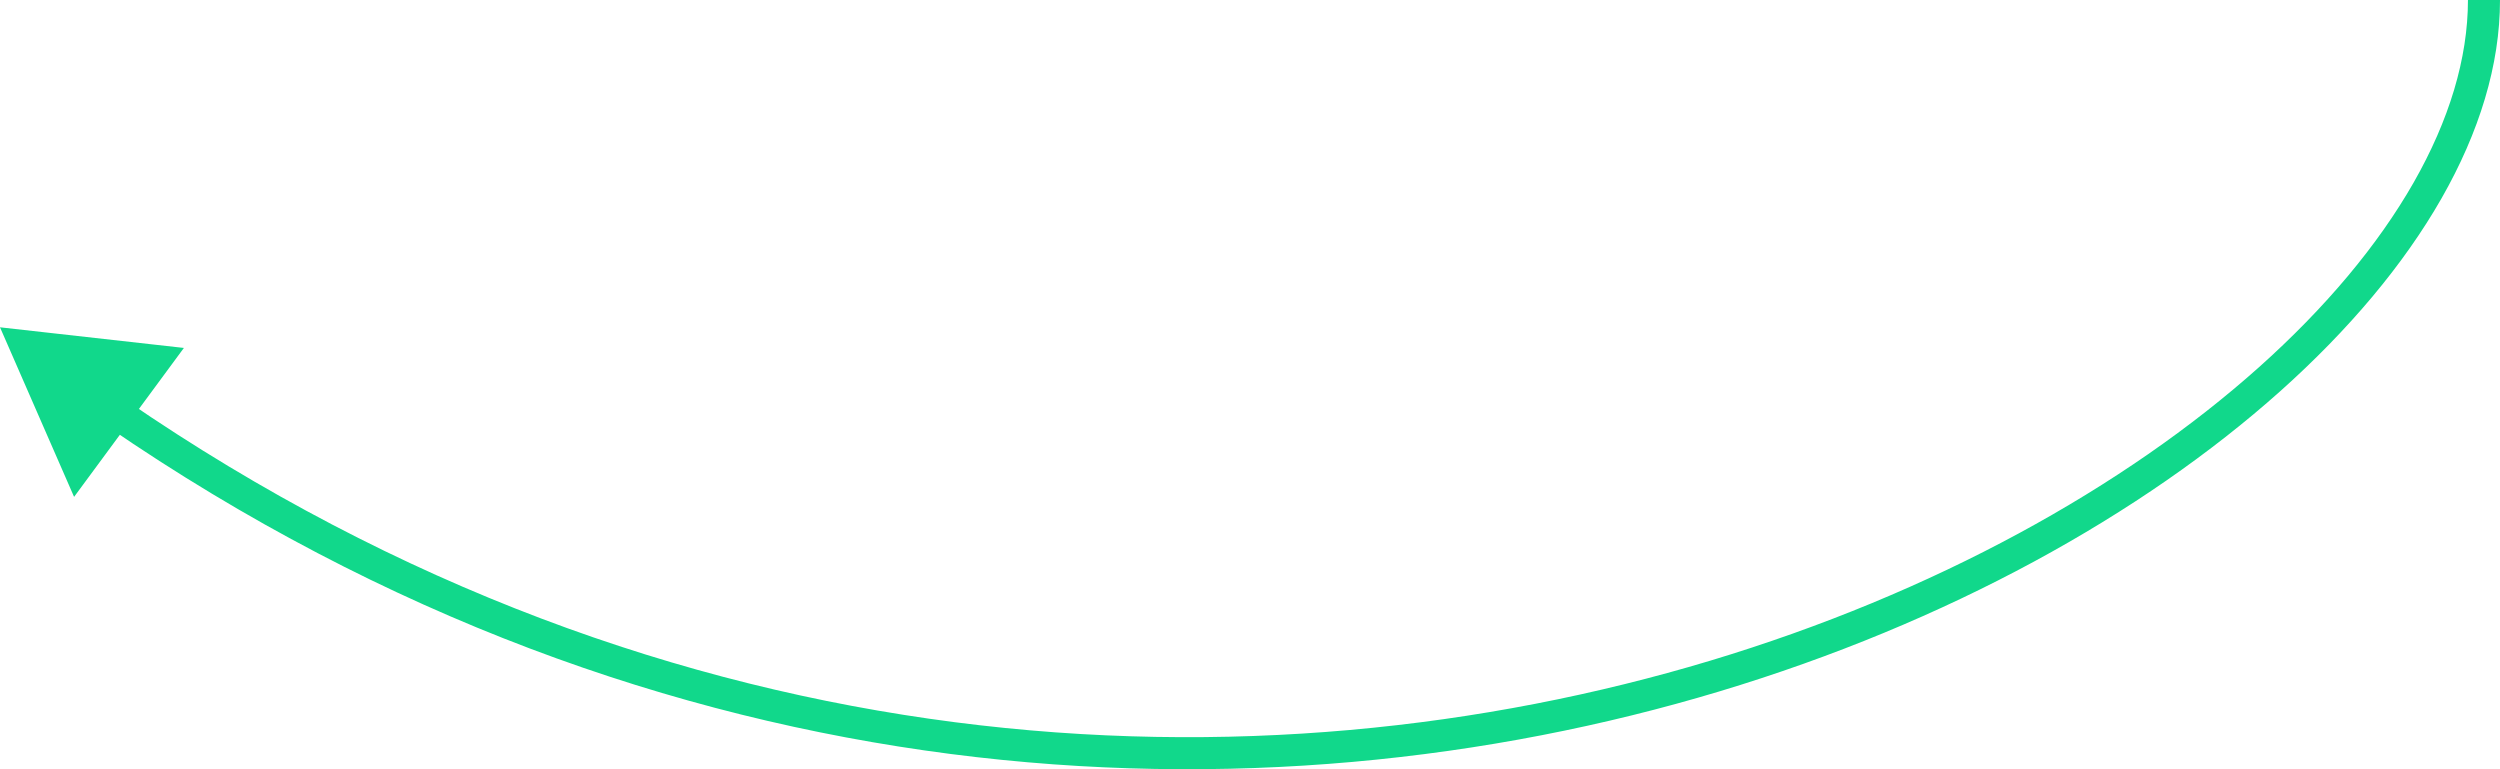 <?xml version="1.0" encoding="UTF-8"?> <svg xmlns="http://www.w3.org/2000/svg" width="312" height="96" viewBox="0 0 312 96" fill="none"><path d="M0 40.847L9.245 62.01L22.95 43.422L0 40.847ZM308 0C308 14.565 298.631 30.902 281.894 45.852C265.215 60.75 241.479 74.02 213.403 82.464C157.275 99.346 84.043 96.874 15.632 49.89L13.367 53.187C82.902 100.943 157.419 103.479 214.555 86.295C243.111 77.706 267.385 64.175 284.559 48.835C301.674 33.547 312 16.212 312 0H308Z" fill="#11D88B"></path></svg> 